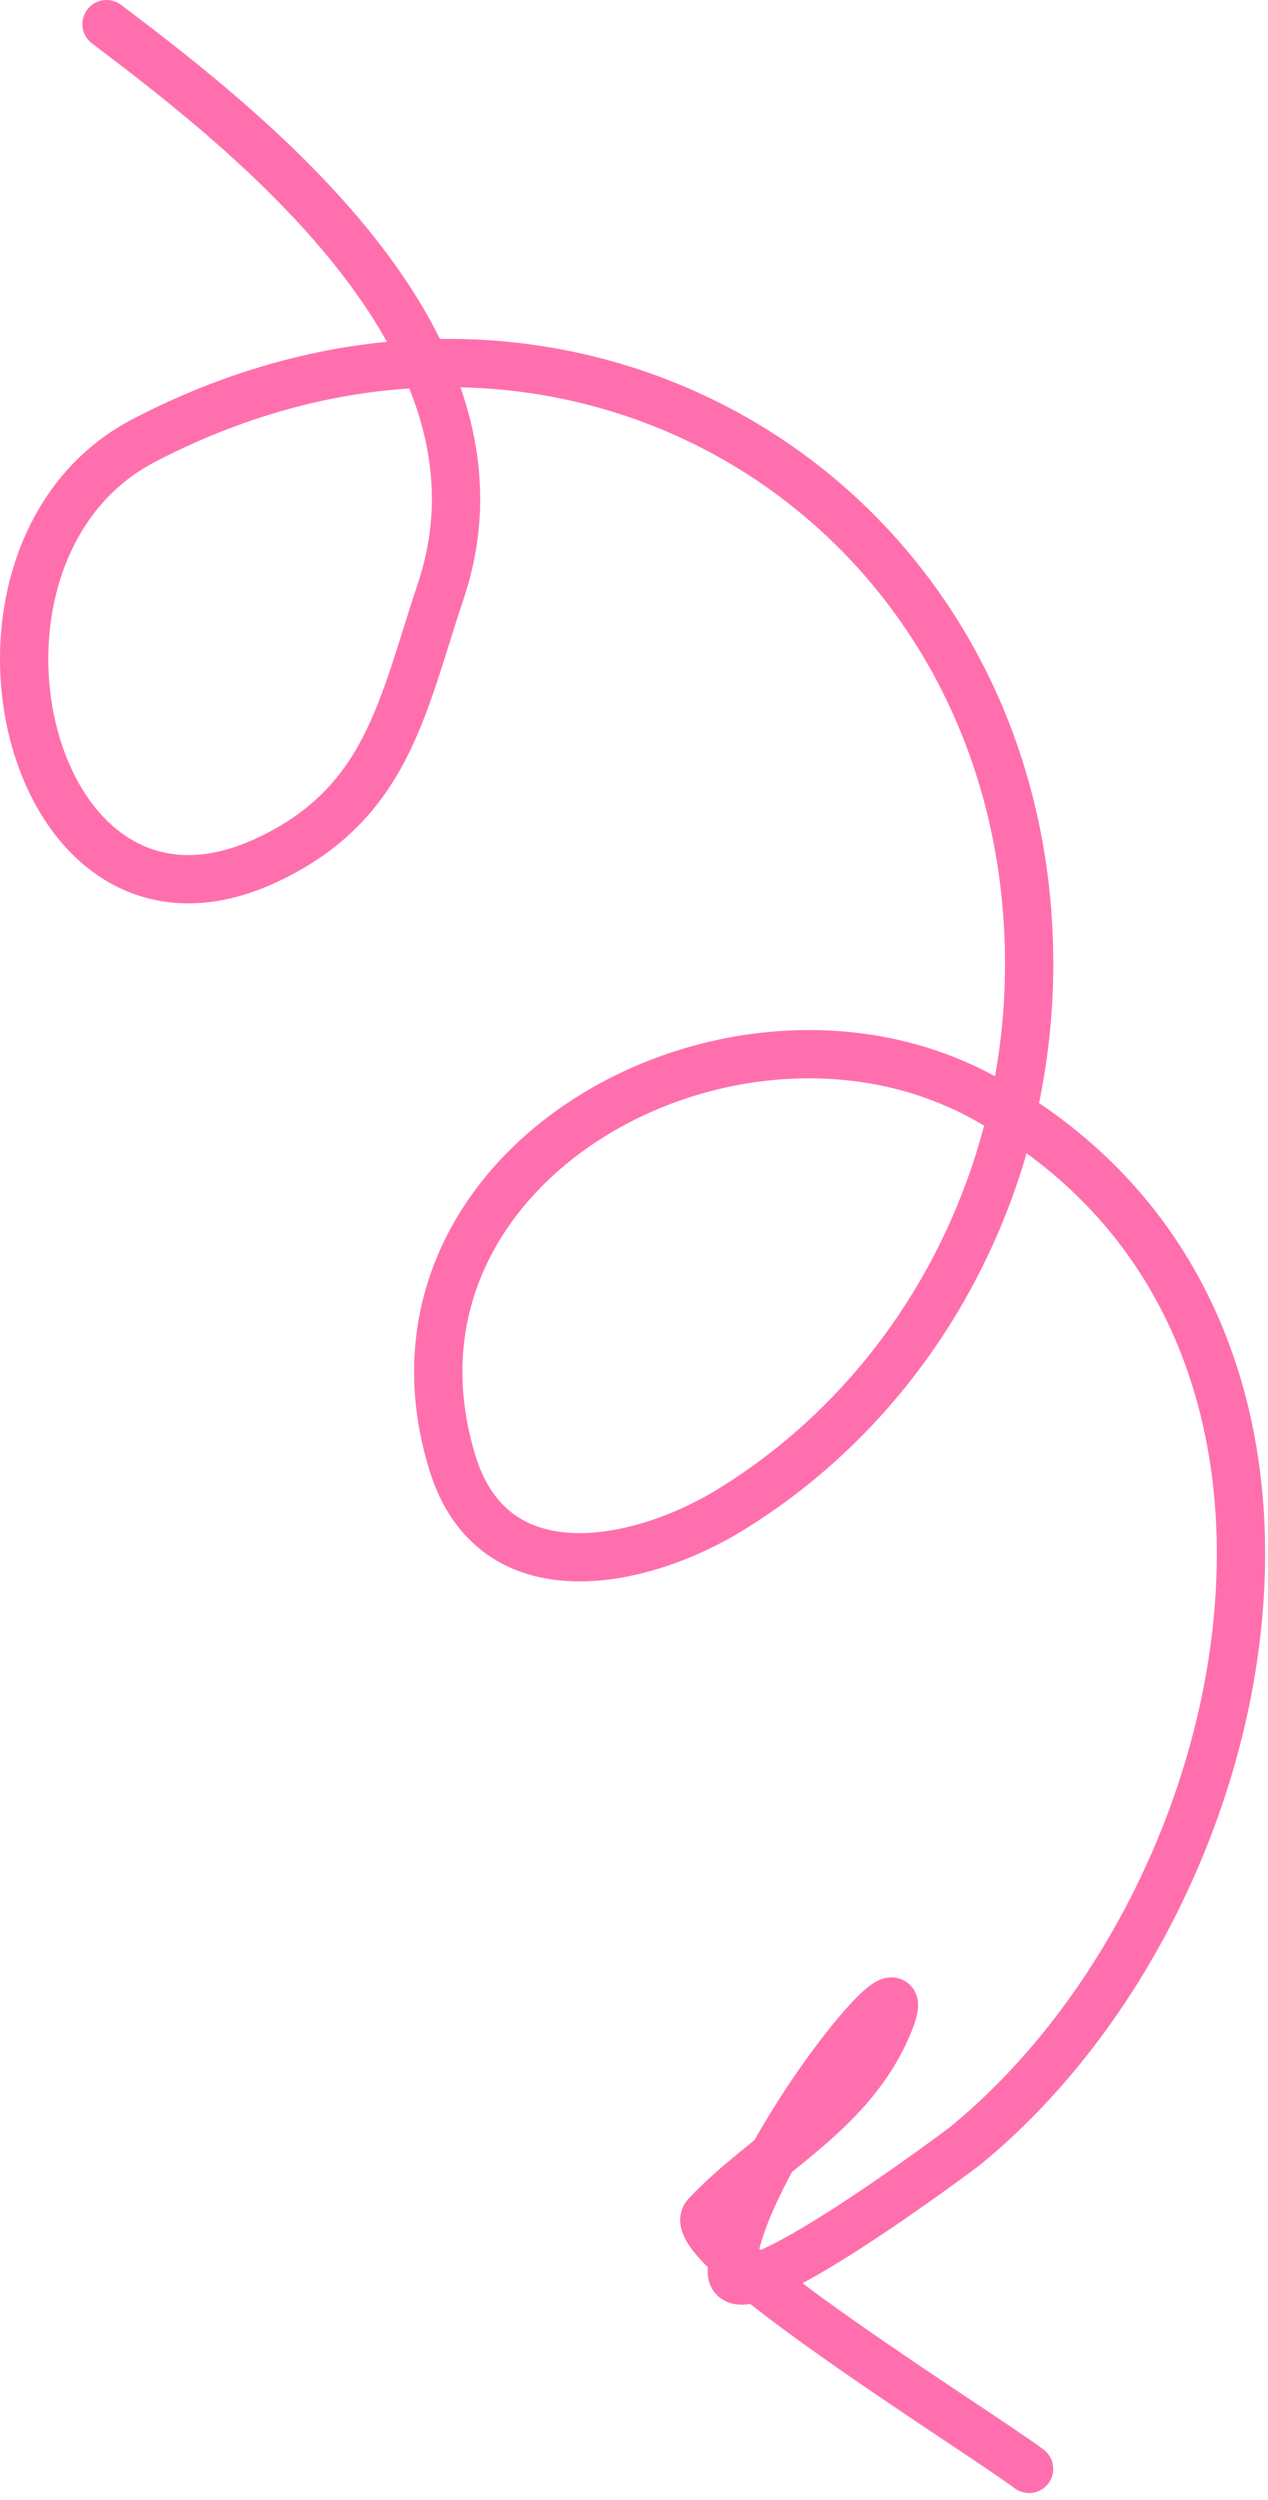 <?xml version="1.0" encoding="UTF-8"?> <svg xmlns="http://www.w3.org/2000/svg" width="105" height="207" viewBox="0 0 105 207" fill="none"><path d="M8.821 2C21.797 11.769 43.15 28.989 36.514 48.897C33.288 58.573 32.069 66.499 22.19 71.178C2.103 80.693 -5.972 45.807 11.898 36.483C47.696 17.806 85.818 42.08 85.215 80.728C84.935 98.604 75.795 115.662 60.387 125.078C53.148 129.502 40.89 132.272 37.469 121.153C29.855 96.408 60.841 79.55 81.501 90.913C114.762 109.207 104.915 157.246 79.909 177.705C79.763 177.825 60.599 192.231 60.599 188.103C60.599 179.949 76.678 159.842 73.649 167.413C70.65 174.913 63.461 178.139 58.477 183.435C56.16 185.896 80.876 201.189 85.215 204.443" stroke="#FF6FAE" stroke-width="4" stroke-linecap="round"></path></svg> 